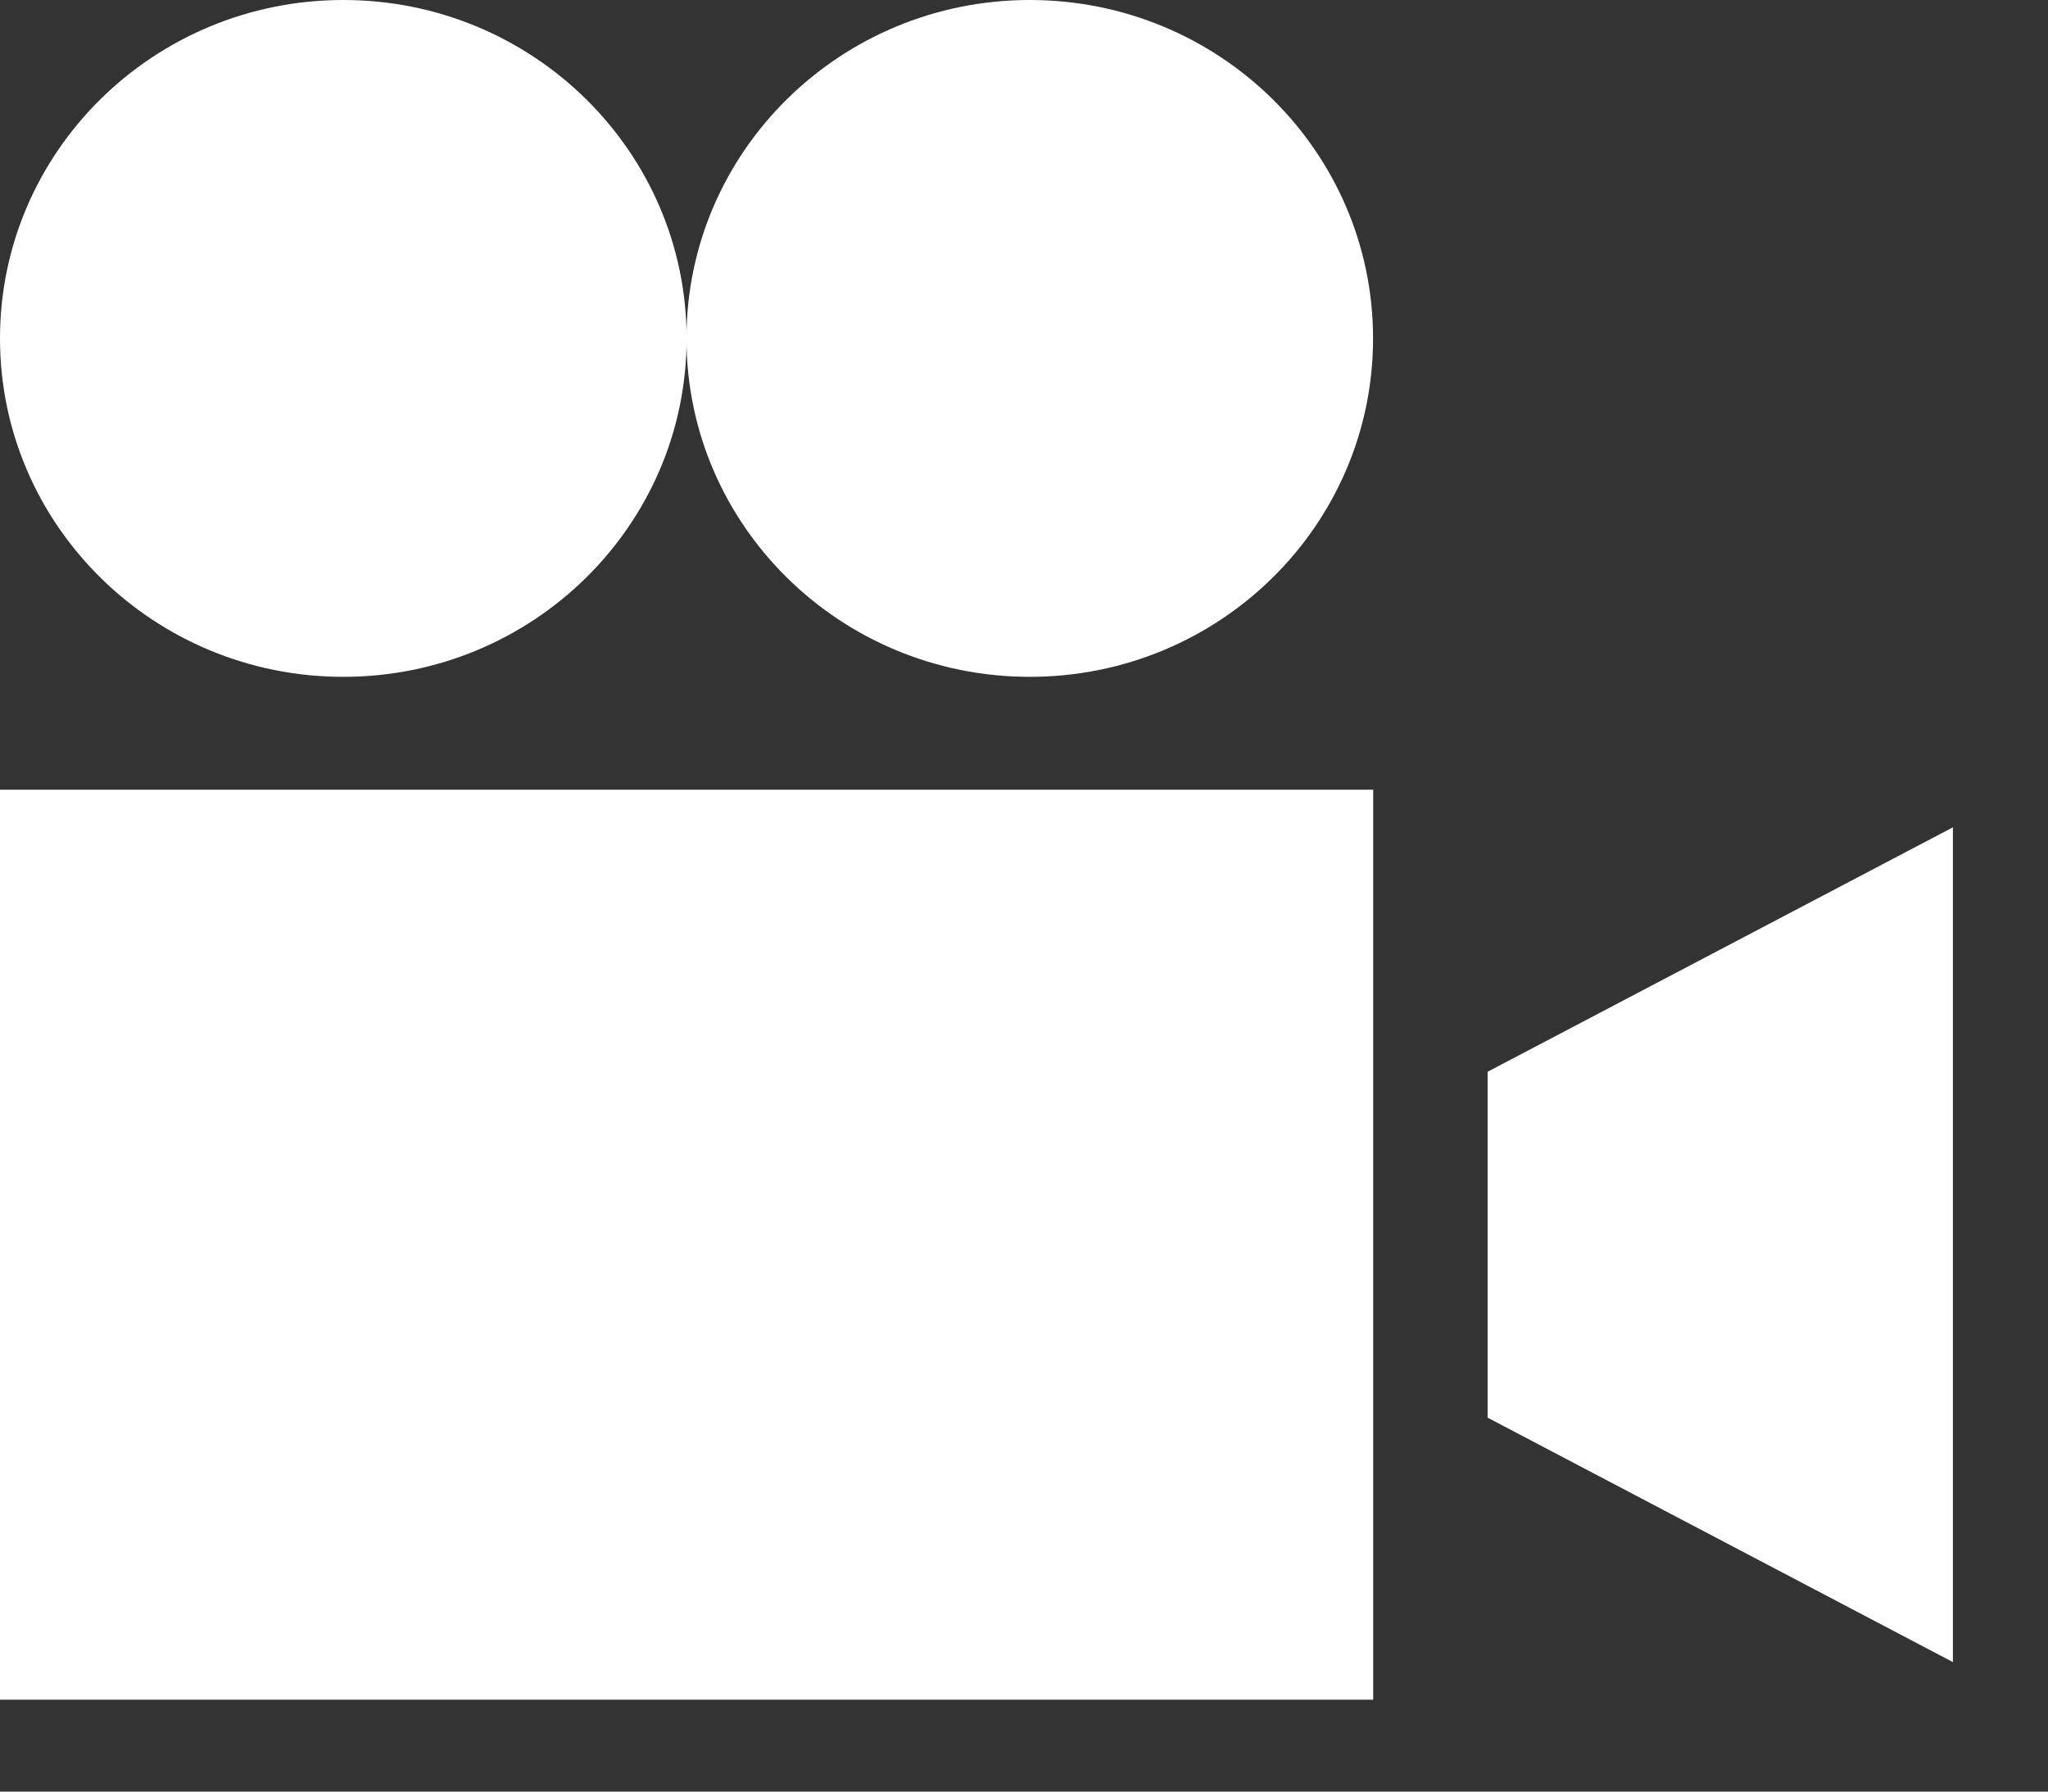 <svg width="16" height="14" viewBox="0 0 16 14" fill="none" xmlns="http://www.w3.org/2000/svg">
<rect x="0" y="0" width="16" height="14" fill="#333333" stroke="none"/>
<path d="M11.622 8.375V11.078L15.257 12.988V6.465L11.622 8.375Z" fill="white"/>
<path d="M8.045 5.289C9.527 5.289 10.727 4.105 10.727 2.645C10.727 1.184 9.527 0 8.045 0C6.564 0 5.363 1.184 5.363 2.645C5.363 4.105 6.564 5.289 8.045 5.289Z" fill="white"/>
<path d="M2.682 5.289C4.163 5.289 5.364 4.105 5.364 2.645C5.364 1.184 4.163 0 2.682 0C1.201 0 0 1.184 0 2.645C0 4.105 1.201 5.289 2.682 5.289Z" fill="white"/>
<path d="M1.115 7.155H9.487V12.108H1.115V7.155Z" fill="white"/>
<path d="M0 6.171V13.282H10.728V6.171H0ZM9.387 7.493V11.959H1.341V7.493H9.387Z" fill="white"/>
</svg>
